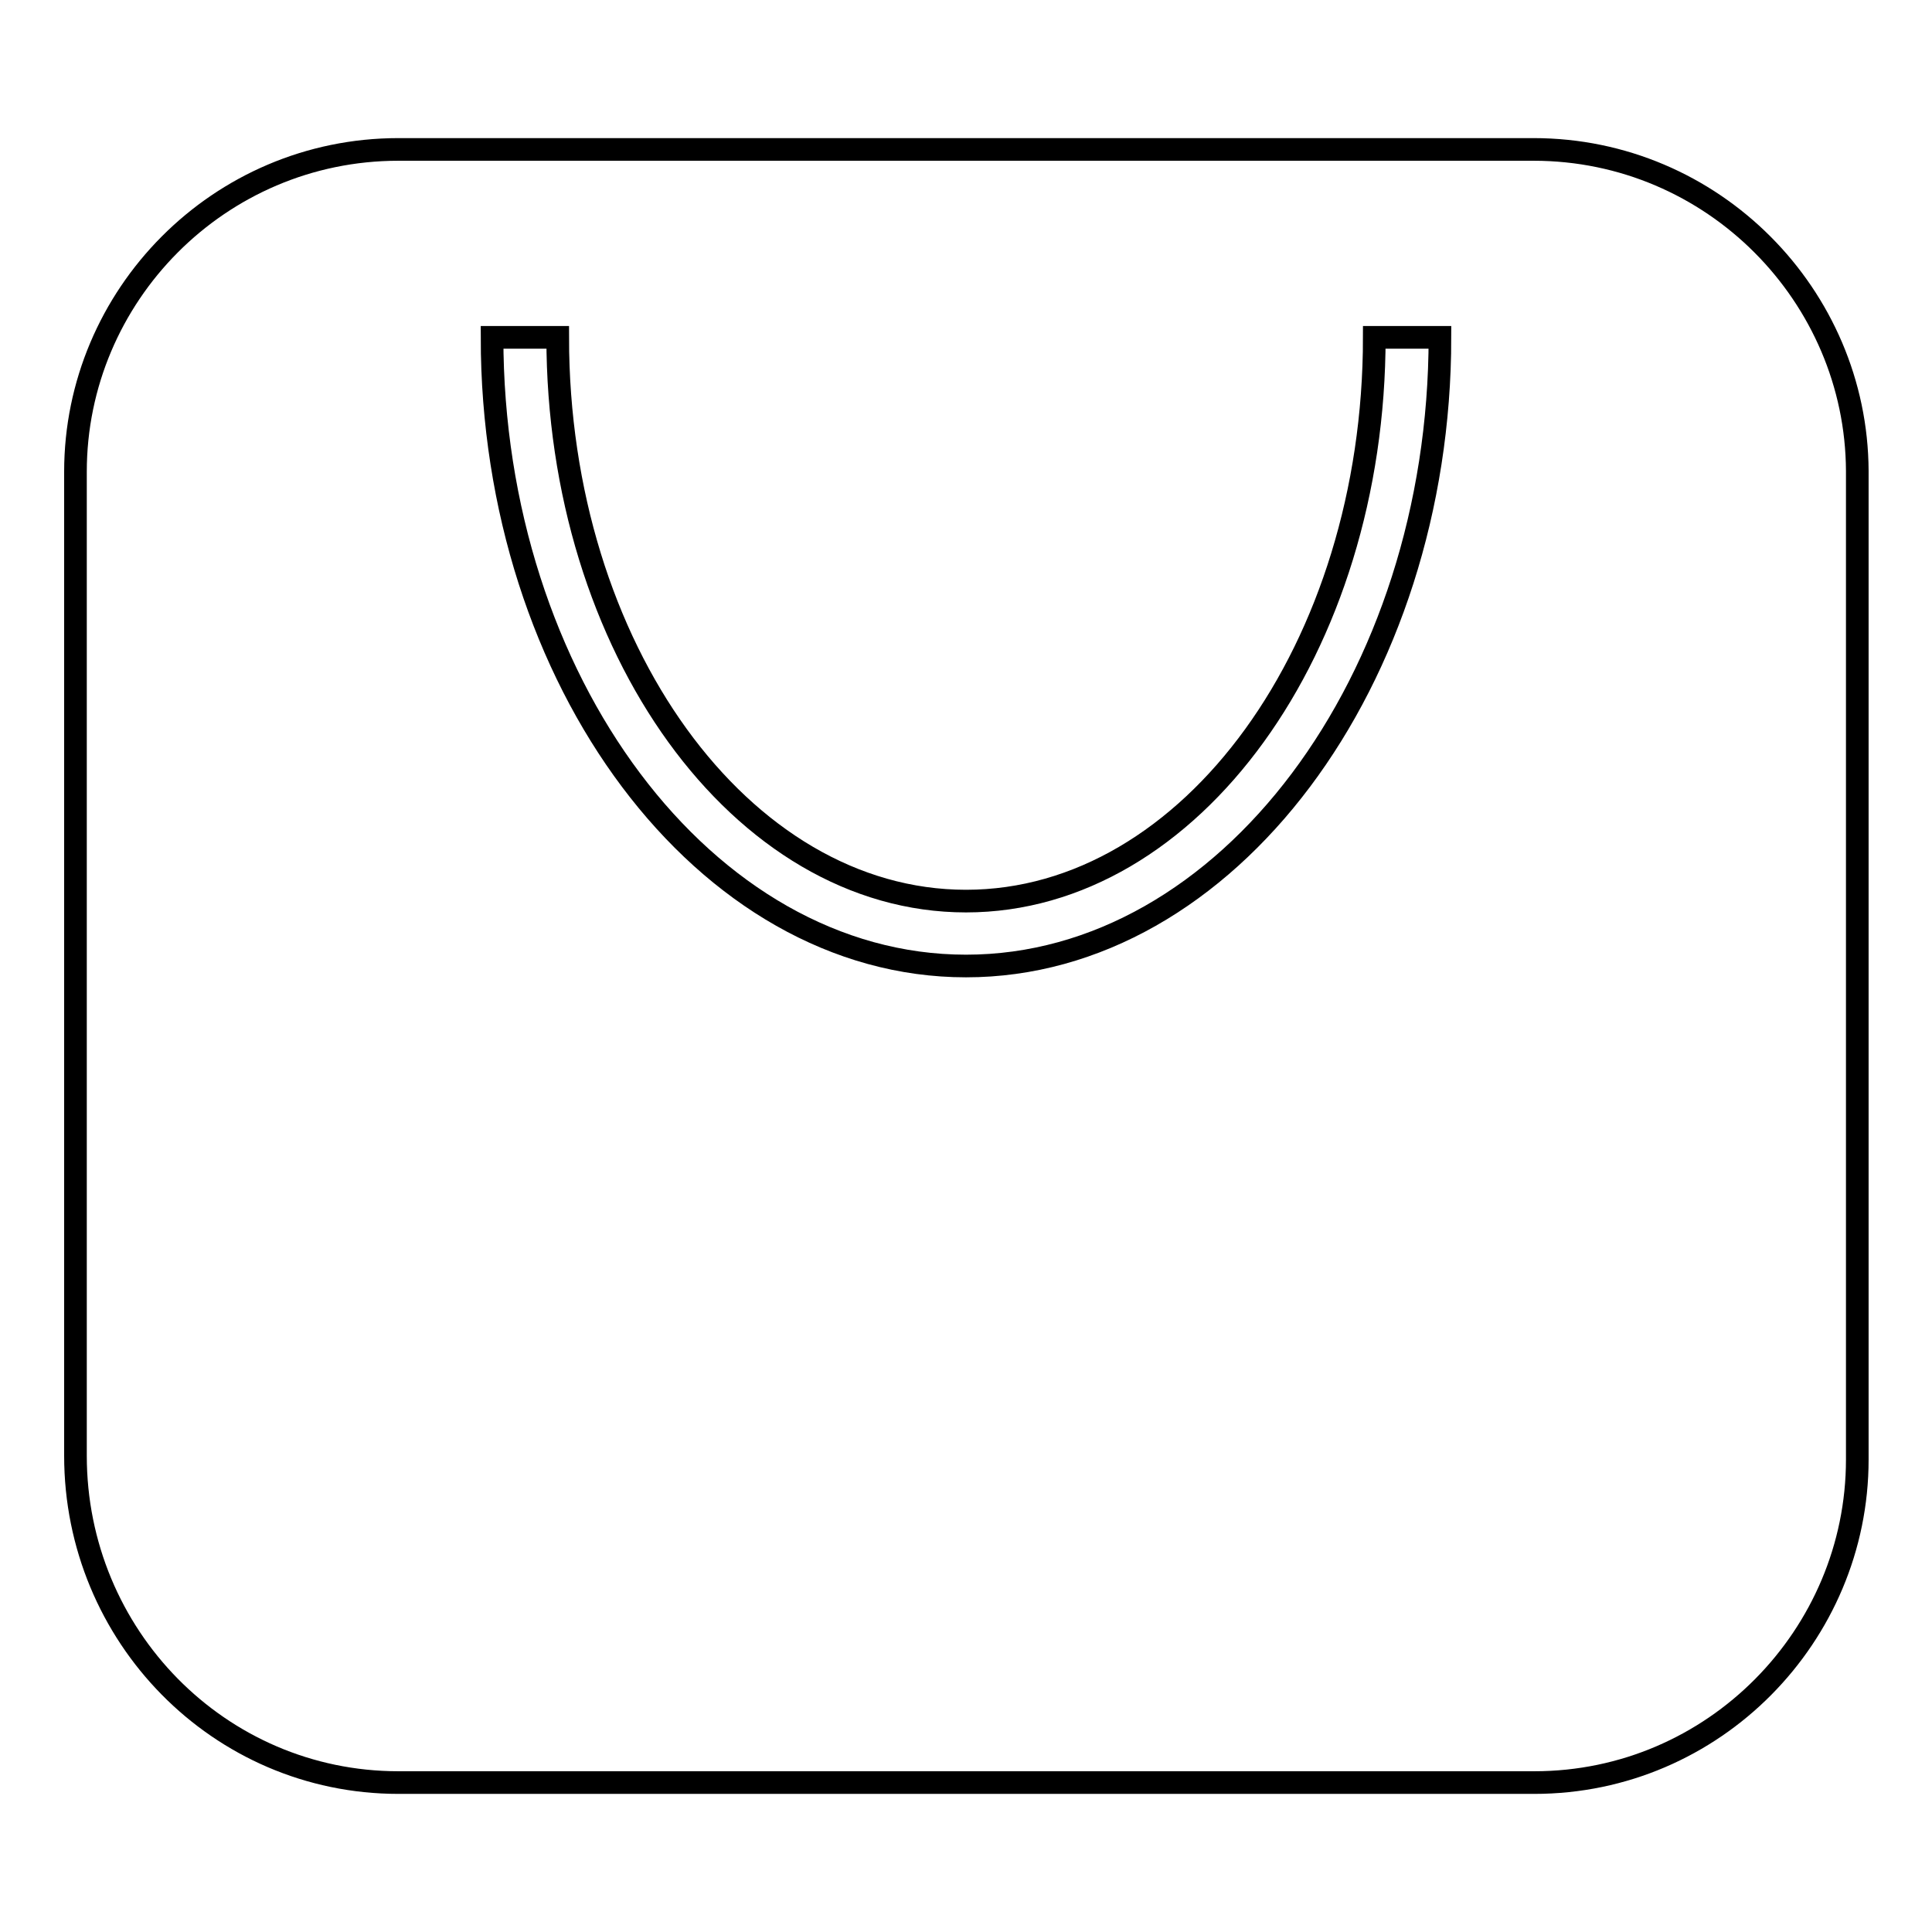 <?xml version="1.0" encoding="utf-8"?>
<!-- Svg Vector Icons : http://www.onlinewebfonts.com/icon -->
<!DOCTYPE svg PUBLIC "-//W3C//DTD SVG 1.1//EN" "http://www.w3.org/Graphics/SVG/1.1/DTD/svg11.dtd">
<svg version="1.1" xmlns="http://www.w3.org/2000/svg" xmlns:xlink="http://www.w3.org/1999/xlink" x="0px" y="0px" viewBox="0 0 256 256" enable-background="new 0 0 256 256" xml:space="preserve">
<g><g><path stroke-width="3" fill-opacity="0" stroke="#000000"  d="M203.2,19.8H52.8C29,19.8,10,39.2,10,62.5v130.4c0,23.8,19,43.3,42.8,43.3h150.5c23.8,0,42.8-19.5,42.8-42.8v-131C246,39.2,227,19.8,203.2,19.8z M128,128c-34.6,0-62.8-37.9-62.8-83.3h8.7c0,41.1,24.3,74.7,54.1,74.7s54.1-33.6,54.1-74.7h8.7C190.8,90.1,162.6,128,128,128z"/></g></g>
</svg>